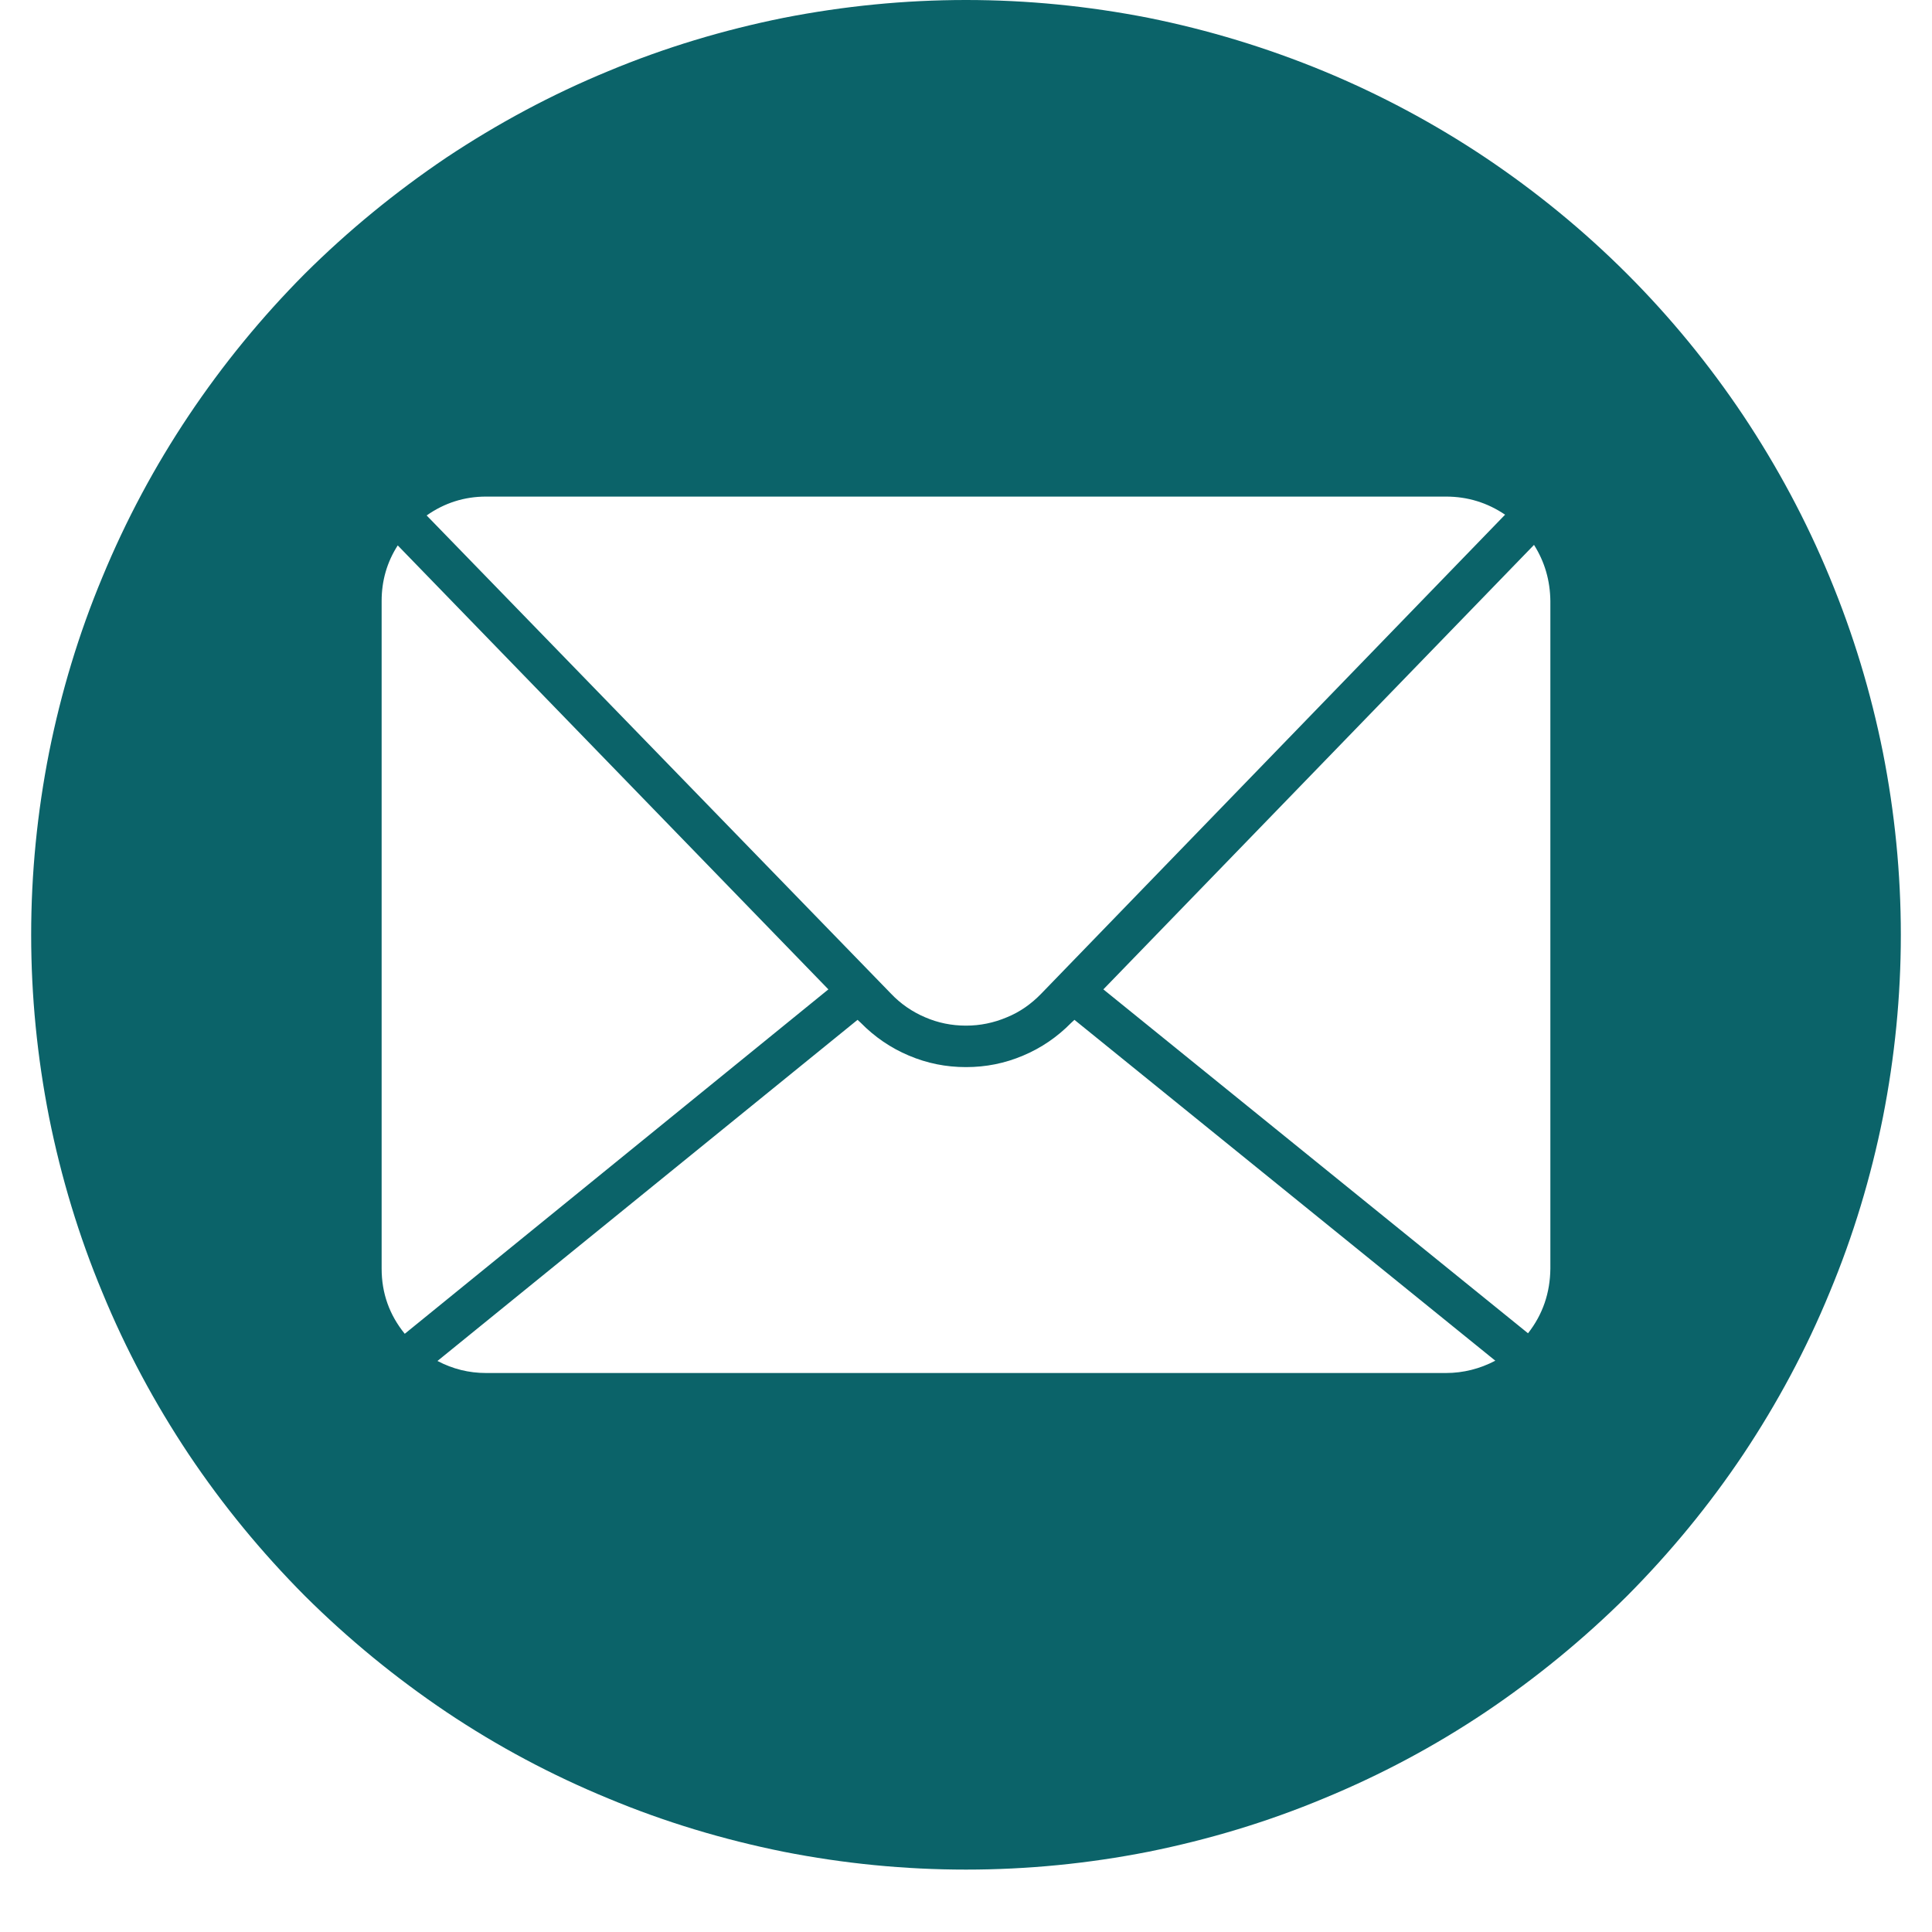<?xml version="1.0" encoding="UTF-8"?> <svg xmlns="http://www.w3.org/2000/svg" xmlns:xlink="http://www.w3.org/1999/xlink" width="40" zoomAndPan="magnify" viewBox="0 0 30 30" height="40" preserveAspectRatio="xMidYMid meet" version="1.2"><defs><clipPath id="a678200d73"><path d="M 0.484 0 L 29.516 0 L 29.516 29.031 L 0.484 29.031 Z M 0.484 0 "></path></clipPath></defs><g id="1c6bee6e49"><g clip-rule="nonzero" clip-path="url(#a678200d73)"><path style=" stroke:none;fill-rule:nonzero;fill:#0b6369;fill-opacity:1;" d="M 15 0 C 14.047 0 13.102 0.094 12.168 0.277 C 11.234 0.465 10.324 0.738 9.445 1.105 C 8.562 1.469 7.727 1.918 6.934 2.445 C 6.145 2.977 5.41 3.578 4.734 4.25 C 4.062 4.926 3.461 5.66 2.93 6.453 C 2.402 7.242 1.953 8.082 1.59 8.961 C 1.223 9.84 0.949 10.75 0.762 11.684 C 0.578 12.617 0.484 13.562 0.484 14.516 C 0.484 15.469 0.578 16.414 0.762 17.348 C 0.949 18.281 1.223 19.191 1.59 20.07 C 1.953 20.953 2.402 21.789 2.93 22.582 C 3.461 23.375 4.062 24.105 4.734 24.781 C 5.41 25.453 6.145 26.055 6.934 26.586 C 7.727 27.117 8.562 27.562 9.445 27.926 C 10.324 28.293 11.234 28.566 12.168 28.754 C 13.102 28.938 14.047 29.031 15 29.031 C 15.953 29.031 16.898 28.938 17.832 28.754 C 18.766 28.566 19.676 28.293 20.555 27.926 C 21.438 27.562 22.273 27.117 23.066 26.586 C 23.855 26.055 24.59 25.453 25.266 24.781 C 25.938 24.105 26.539 23.375 27.07 22.582 C 27.598 21.789 28.047 20.953 28.41 20.07 C 28.777 19.191 29.051 18.281 29.238 17.348 C 29.422 16.414 29.516 15.469 29.516 14.516 C 29.516 13.562 29.422 12.617 29.238 11.684 C 29.051 10.75 28.777 9.844 28.41 8.961 C 28.047 8.082 27.598 7.246 27.07 6.453 C 26.539 5.66 25.938 4.926 25.266 4.254 C 24.59 3.578 23.855 2.977 23.062 2.445 C 22.273 1.918 21.434 1.469 20.555 1.105 C 19.676 0.742 18.766 0.465 17.832 0.277 C 16.898 0.094 15.953 0 15 0 Z M 7.547 7.711 L 22.453 7.711 C 22.789 7.711 23.094 7.805 23.371 7.992 L 16.164 15.434 C 16.012 15.59 15.836 15.715 15.633 15.797 C 15.43 15.883 15.219 15.926 15 15.926 C 14.777 15.926 14.566 15.883 14.367 15.797 C 14.164 15.711 13.984 15.586 13.836 15.43 L 6.625 8.004 C 6.902 7.809 7.211 7.711 7.547 7.711 Z M 5.926 19.699 L 5.926 9.332 C 5.926 9.02 6.008 8.73 6.176 8.469 L 12.863 15.363 L 6.285 20.711 C 6.047 20.418 5.926 20.082 5.926 19.699 Z M 22.453 21.32 L 7.547 21.32 C 7.281 21.32 7.031 21.258 6.793 21.133 L 13.316 15.836 L 13.367 15.883 C 13.582 16.102 13.832 16.273 14.113 16.391 C 14.398 16.512 14.691 16.57 15 16.57 C 15.309 16.57 15.602 16.512 15.887 16.391 C 16.168 16.273 16.418 16.102 16.633 15.883 L 16.684 15.836 L 23.219 21.129 C 22.98 21.254 22.723 21.32 22.453 21.32 Z M 24.074 19.699 C 24.07 20.074 23.957 20.41 23.727 20.703 L 17.133 15.363 L 23.82 8.461 C 23.988 8.727 24.07 9.016 24.074 9.332 Z M 24.074 19.699 "></path></g></g></svg> 